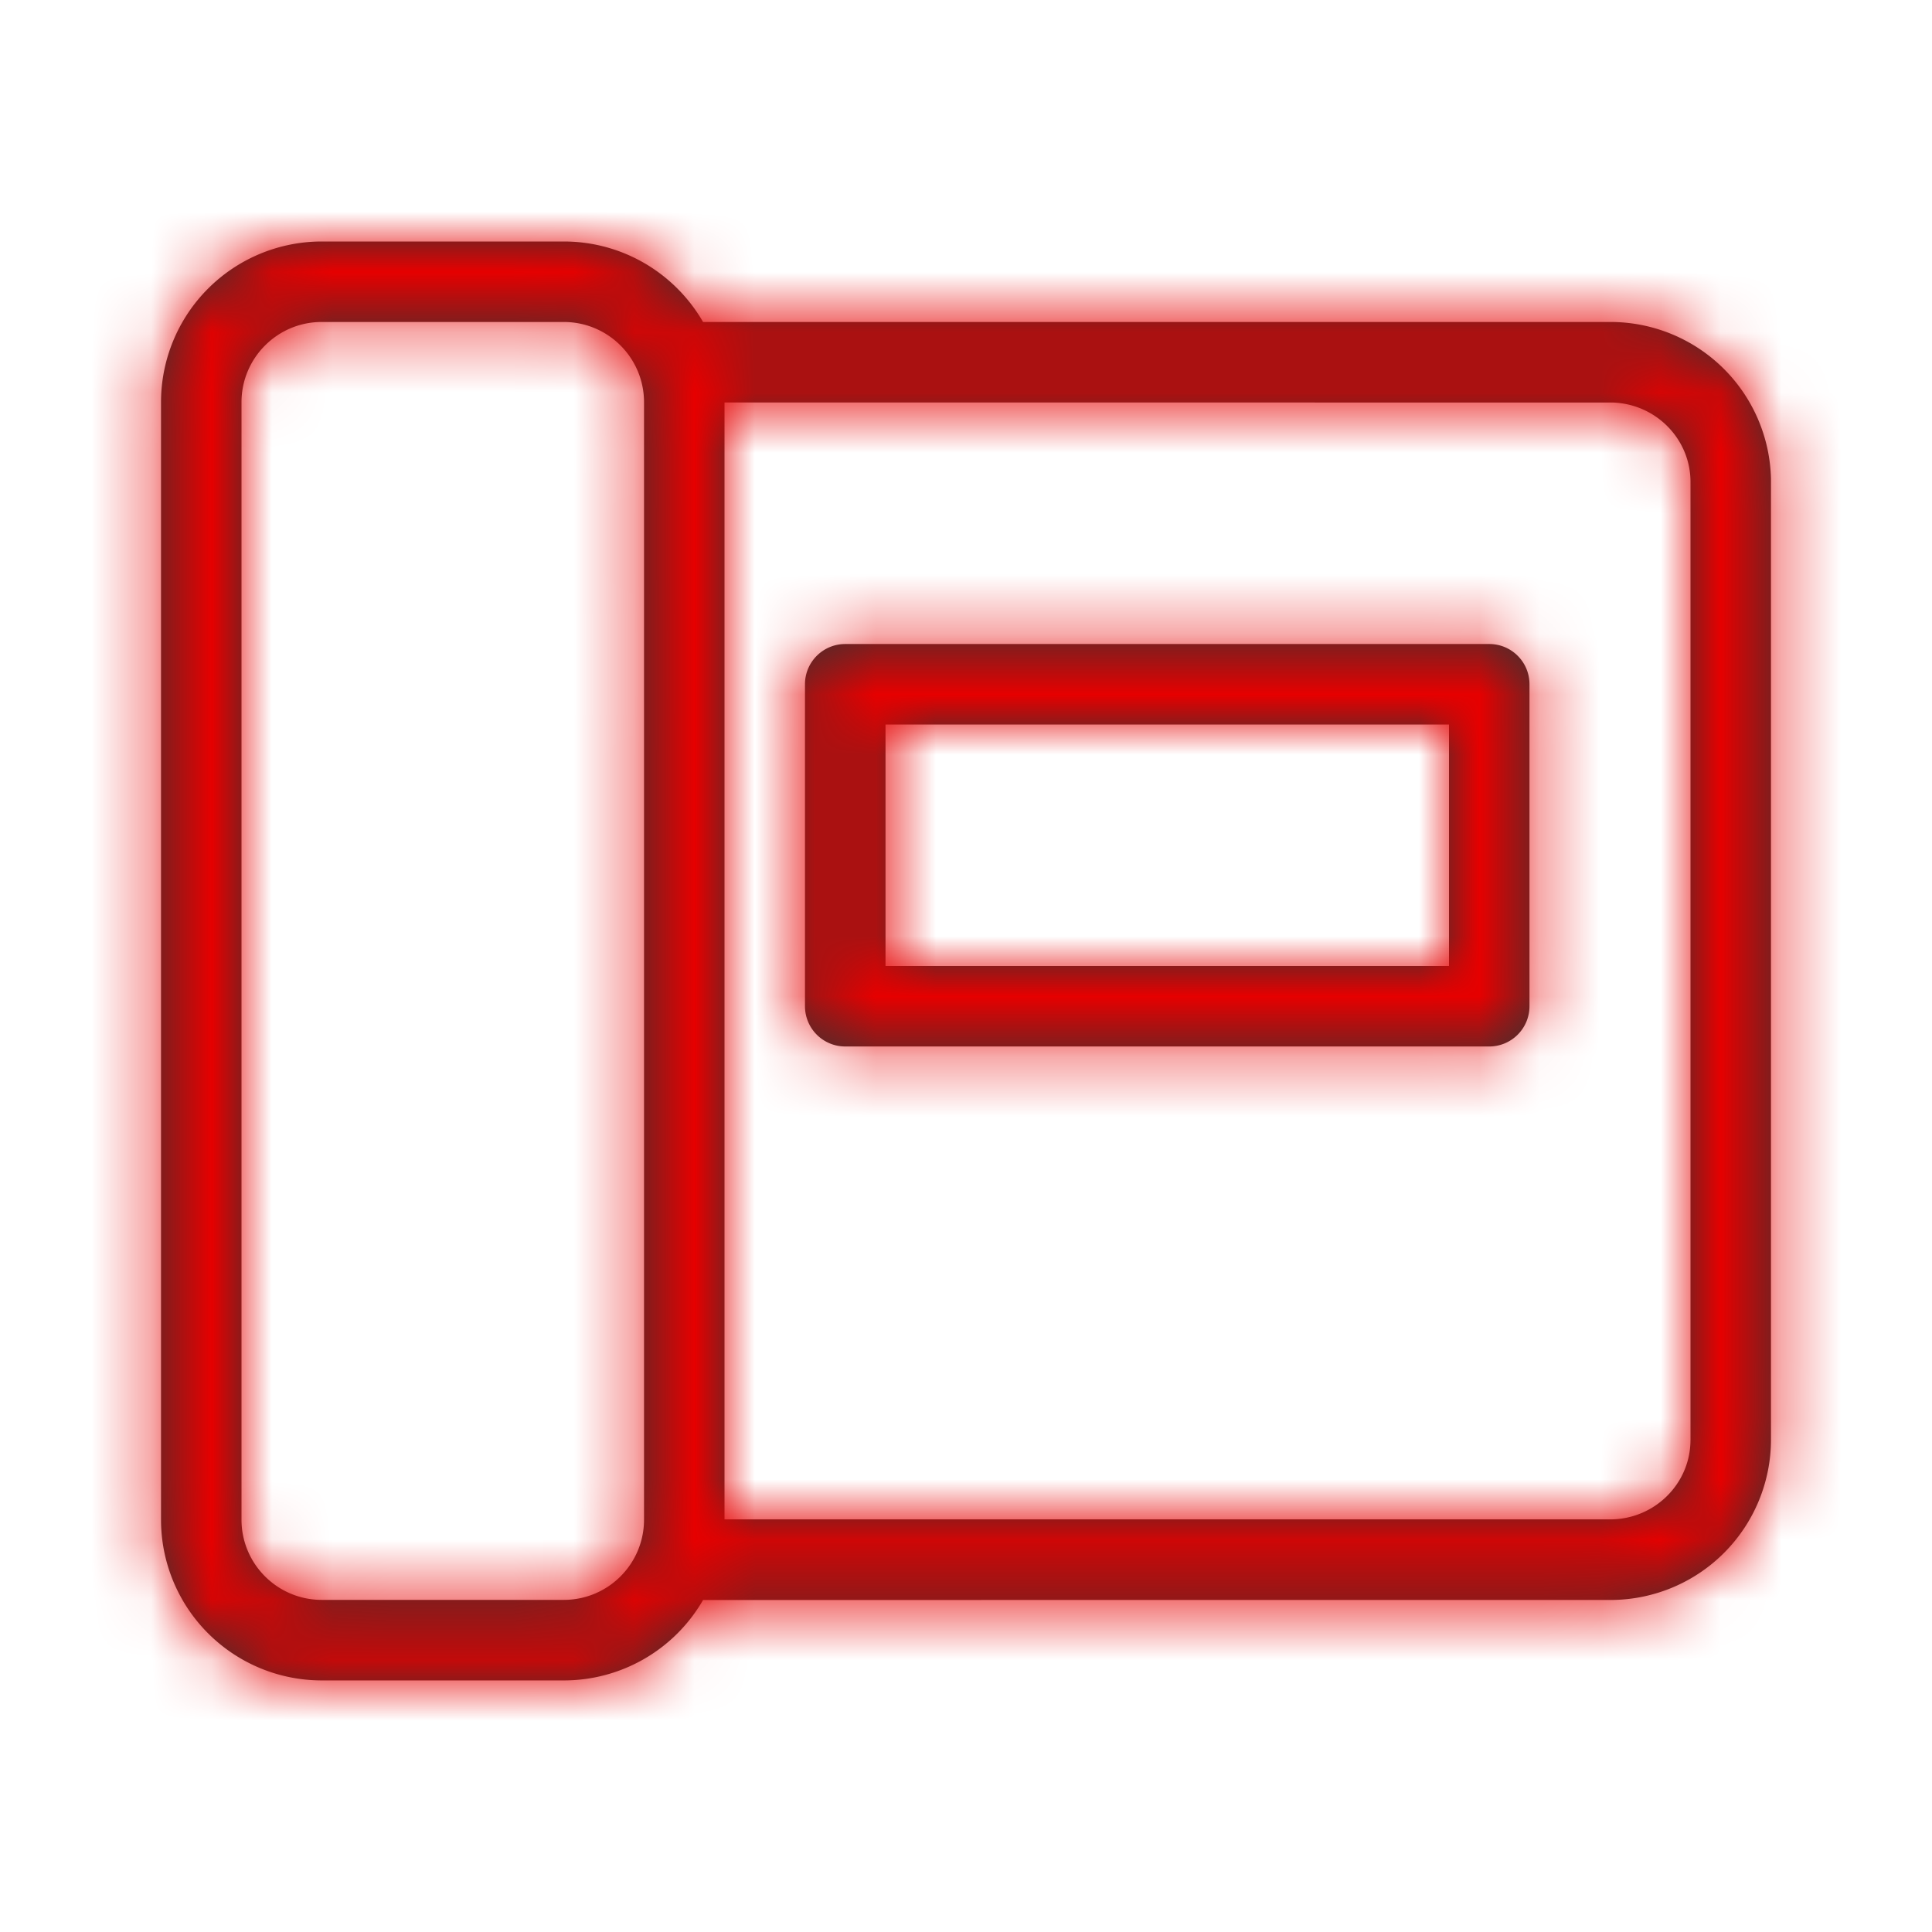 <svg width="32" height="32" viewBox="0 0 32 32" xmlns="http://www.w3.org/2000/svg" xmlns:xlink="http://www.w3.org/1999/xlink">
    <defs>
        <path d="M9.338 4c.986 0 1.847.536 2.307 1.333h15.022a2.659 2.659 0 0 1 2.666 2.598V23.85a2.658 2.658 0 0 1-2.613 2.65h-.053l-15.022.001a2.661 2.661 0 0 1-2.307 1.332h-4.01a2.662 2.662 0 0 1-2.661-2.662V6.662A2.662 2.662 0 0 1 5.329 4h4.009zm0 1.333h-4.01C4.596 5.333 4 5.928 4 6.663V25.17c0 .734.595 1.329 1.329 1.329h4.009c.734 0 1.329-.595 1.329-1.329V6.662c0-.734-.595-1.329-1.33-1.329zm17.329 1.334L12 6.666v18.5h14.667c.723 0 1.31-.568 1.332-1.275L28 23.85V7.983c0-.712-.573-1.294-1.292-1.316h-.041zm-2 4c.368 0 .666.298.666.666v5.334a.667.667 0 0 1-.666.666H14a.667.667 0 0 1-.667-.666v-5.334c0-.368.299-.666.667-.666zM24 12h-9.333v4H24v-4z" id="sy0opoodna"/>
    </defs>
    <g fill="none" fill-rule="evenodd">
        <path d="M0 0h32v32H0z"/>
        <mask id="v9ln5qatxb" fill="#fff">
            <use xlink:href="#sy0opoodna"/>
        </mask>
        <use fill="#333" fill-rule="nonzero" xlink:href="#sy0opoodna"/>
        <g mask="url(#v9ln5qatxb)" fill="#E60000">
            <path d="M0 0h32v32H0z"/>
        </g>
    </g>
</svg>
